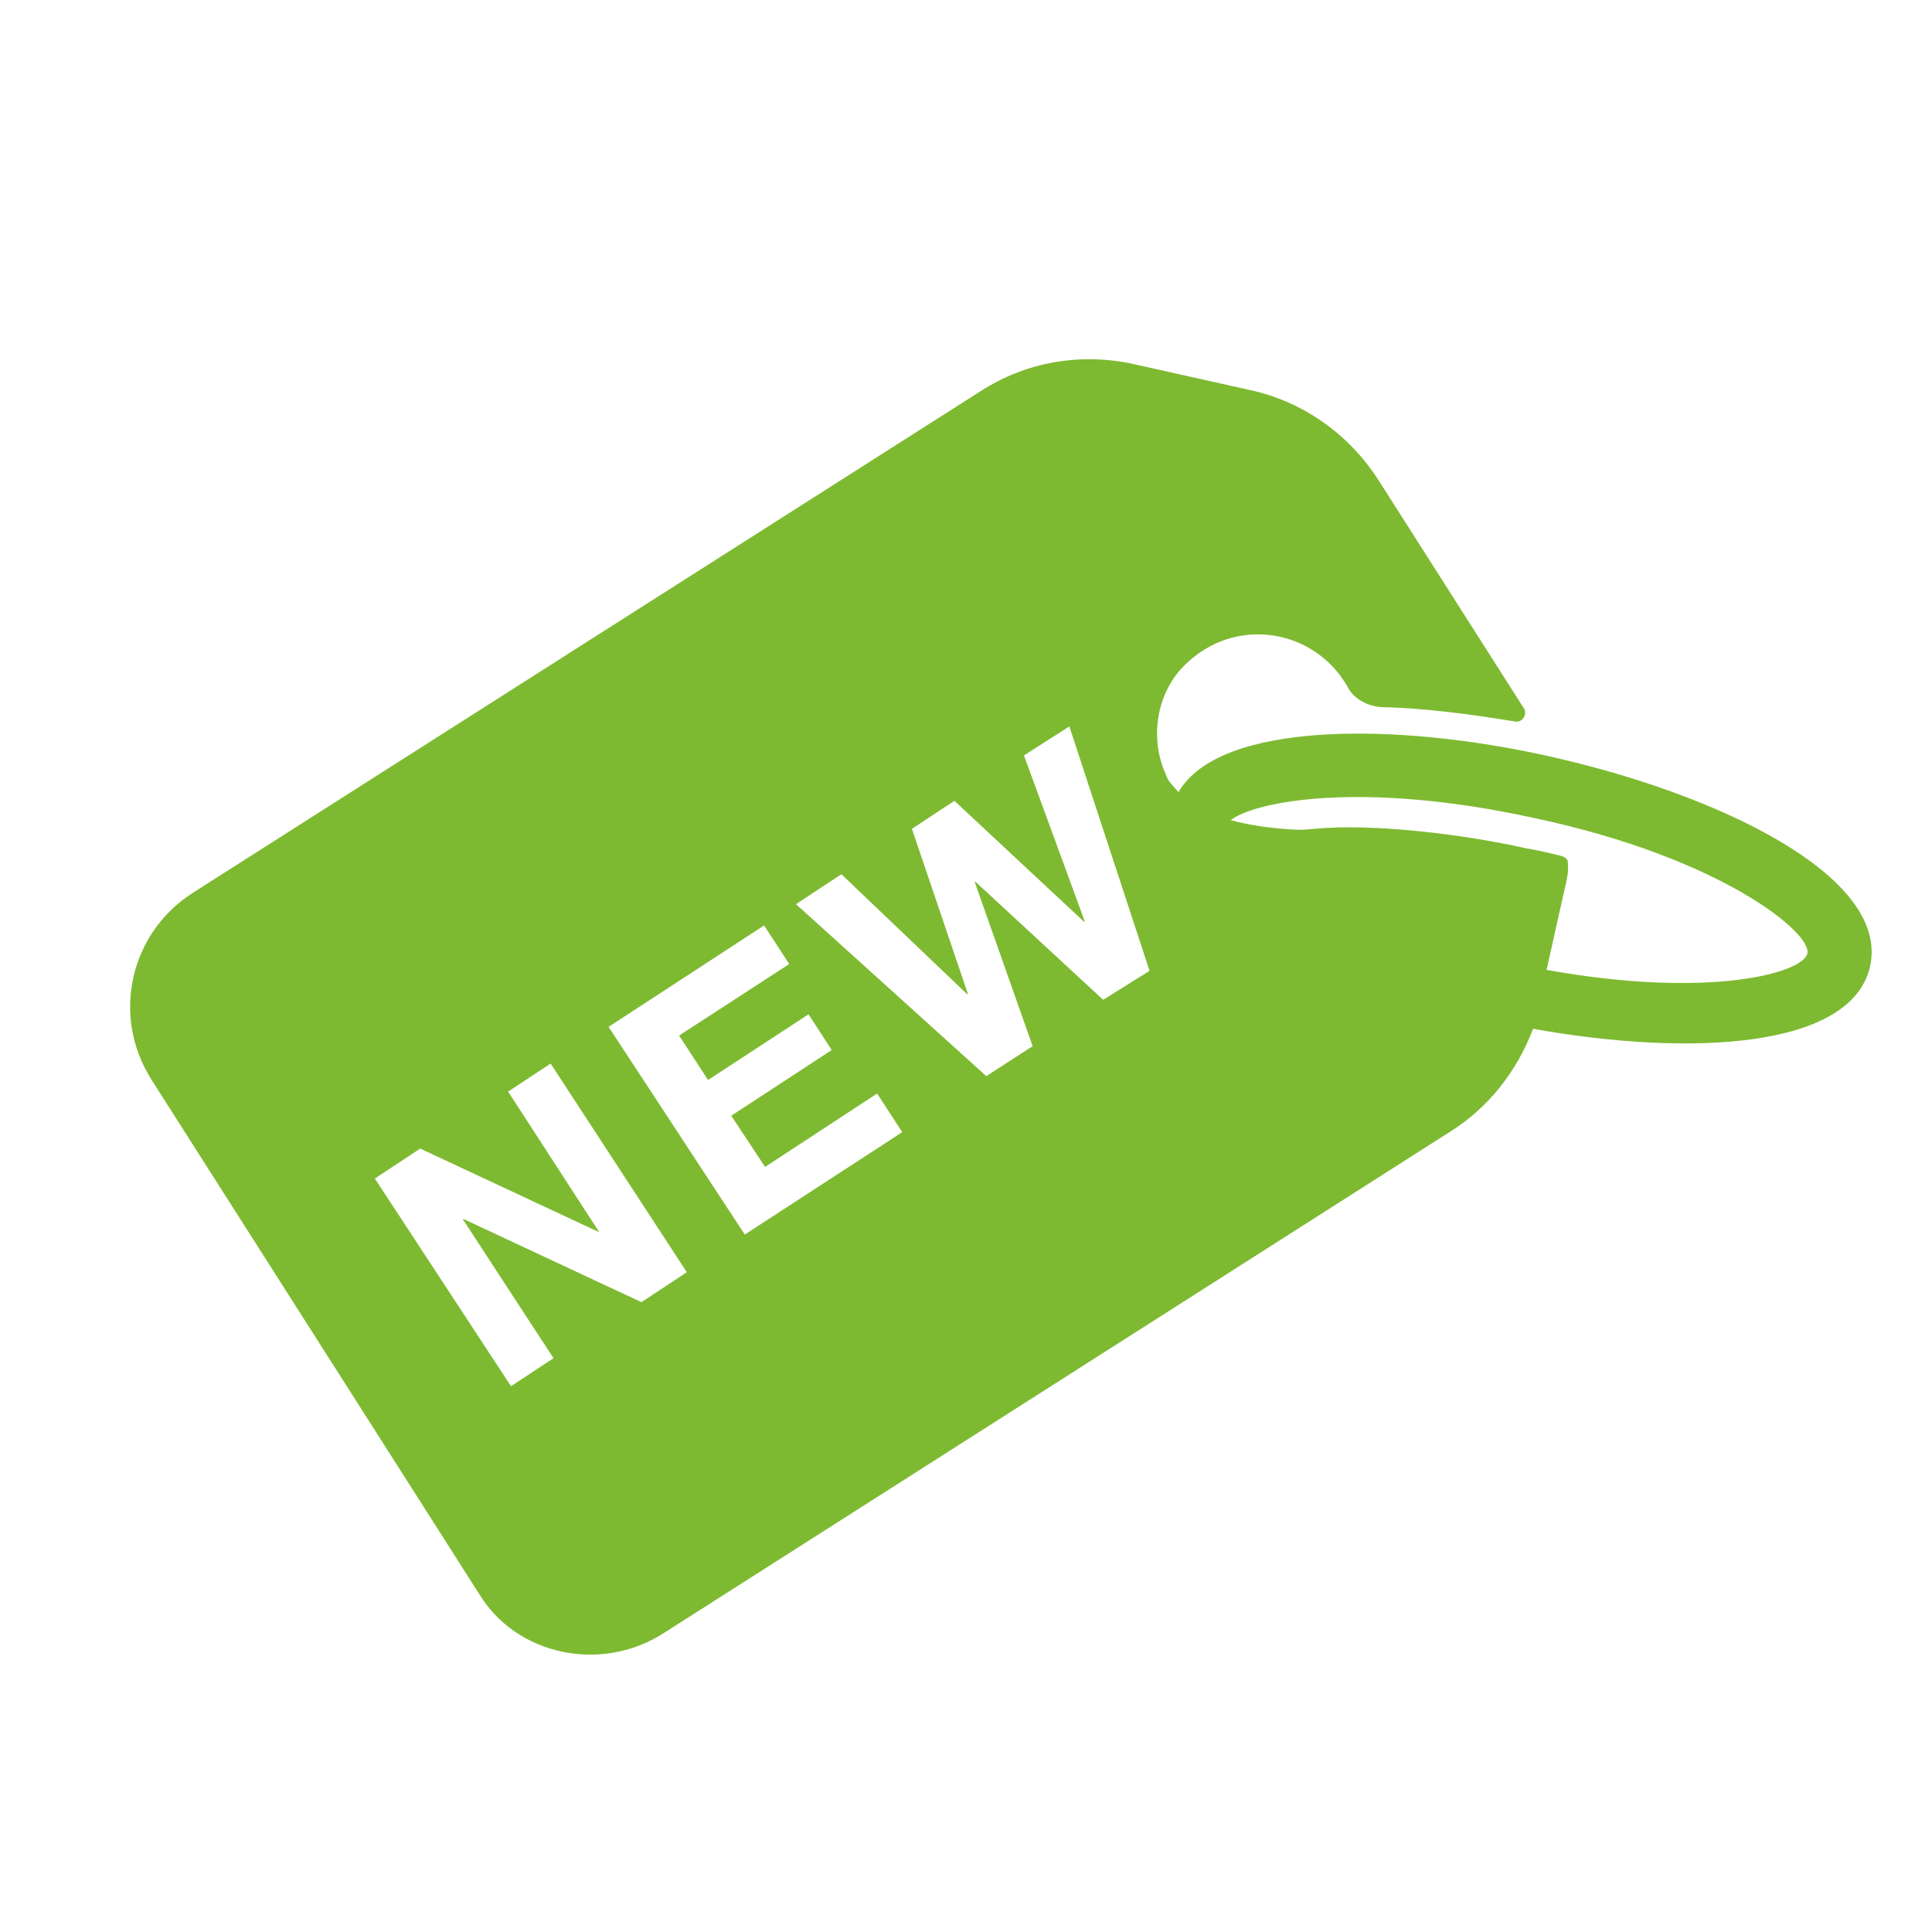 <svg xmlns="http://www.w3.org/2000/svg" xml:space="preserve" id="Layer_1" x="0" y="0" version="1.1" viewBox="0 0 200 200"><style>.st0{fill:#7dba31}</style><path d="M160.4 78.3c-16-3.6-34.2-3.6-38.4 3.7-.5-.6-1.1-1.1-1.3-1.8-1.8-3.9-.9-8.7 2.1-11.5 5-4.8 12.8-3.7 16.4 1.9.2.3.2.3.3.5.6 1.2 2 2 3.5 2.1 4.4.1 9 .7 13.9 1.5.6.1 1.2-.6.9-1.3l-15.1-23.7c-3.1-4.8-7.8-8.1-13.2-9.3l-12.1-2.7c-5.4-1.2-11.1-.3-15.9 2.8L20 92.4c-6.6 4.2-8.5 12.8-4.3 19.4L49.6 165c3.8 6.3 12.6 8.3 19.2 4l81.4-51.9c3.8-2.4 6.8-6.1 8.5-10.6 16.2 2.9 33 2.1 34.9-6.5 2-9.3-15.7-17.8-33.2-21.7zm-94 56.5L48 126.2h-.1l9.4 14.4-4.4 2.9L38.8 122l4.7-3.1 18.4 8.6h.1L52.6 113l4.4-2.9 14.1 21.6-4.7 3.1zm10.7-7L63 106.3l16.1-10.5 2.6 4-11.4 7.4 3 4.6 10.4-6.8 2.4 3.7-10.4 6.8 3.5 5.3 11.6-7.6 2.6 4-16.3 10.6zm37.1-24.3L101 91.3h-.1l6 17-4.8 3.1-19.7-17.8 4.7-3.1 13 12.4h.1l-5.8-17.1 4.4-2.9 13.4 12.5h.1L106 78.2l4.7-3 8.3 25.3-4.8 3zm72.9-4.8c-.5 2.1-10.4 4.7-27 1.7l1.9-8.5c.2-.8.4-1.7.3-2.5.1-.4-.3-.7-.7-.8-1.2-.3-2.5-.6-3.7-.8-6.2-1.4-15.8-2.6-21.8-2l-1.3.1s-3.7 0-7.4-1c2.6-2 13.8-4.1 31.5-.2 19.3 4.1 28.7 11.9 28.2 14z" class="st0"/></svg>